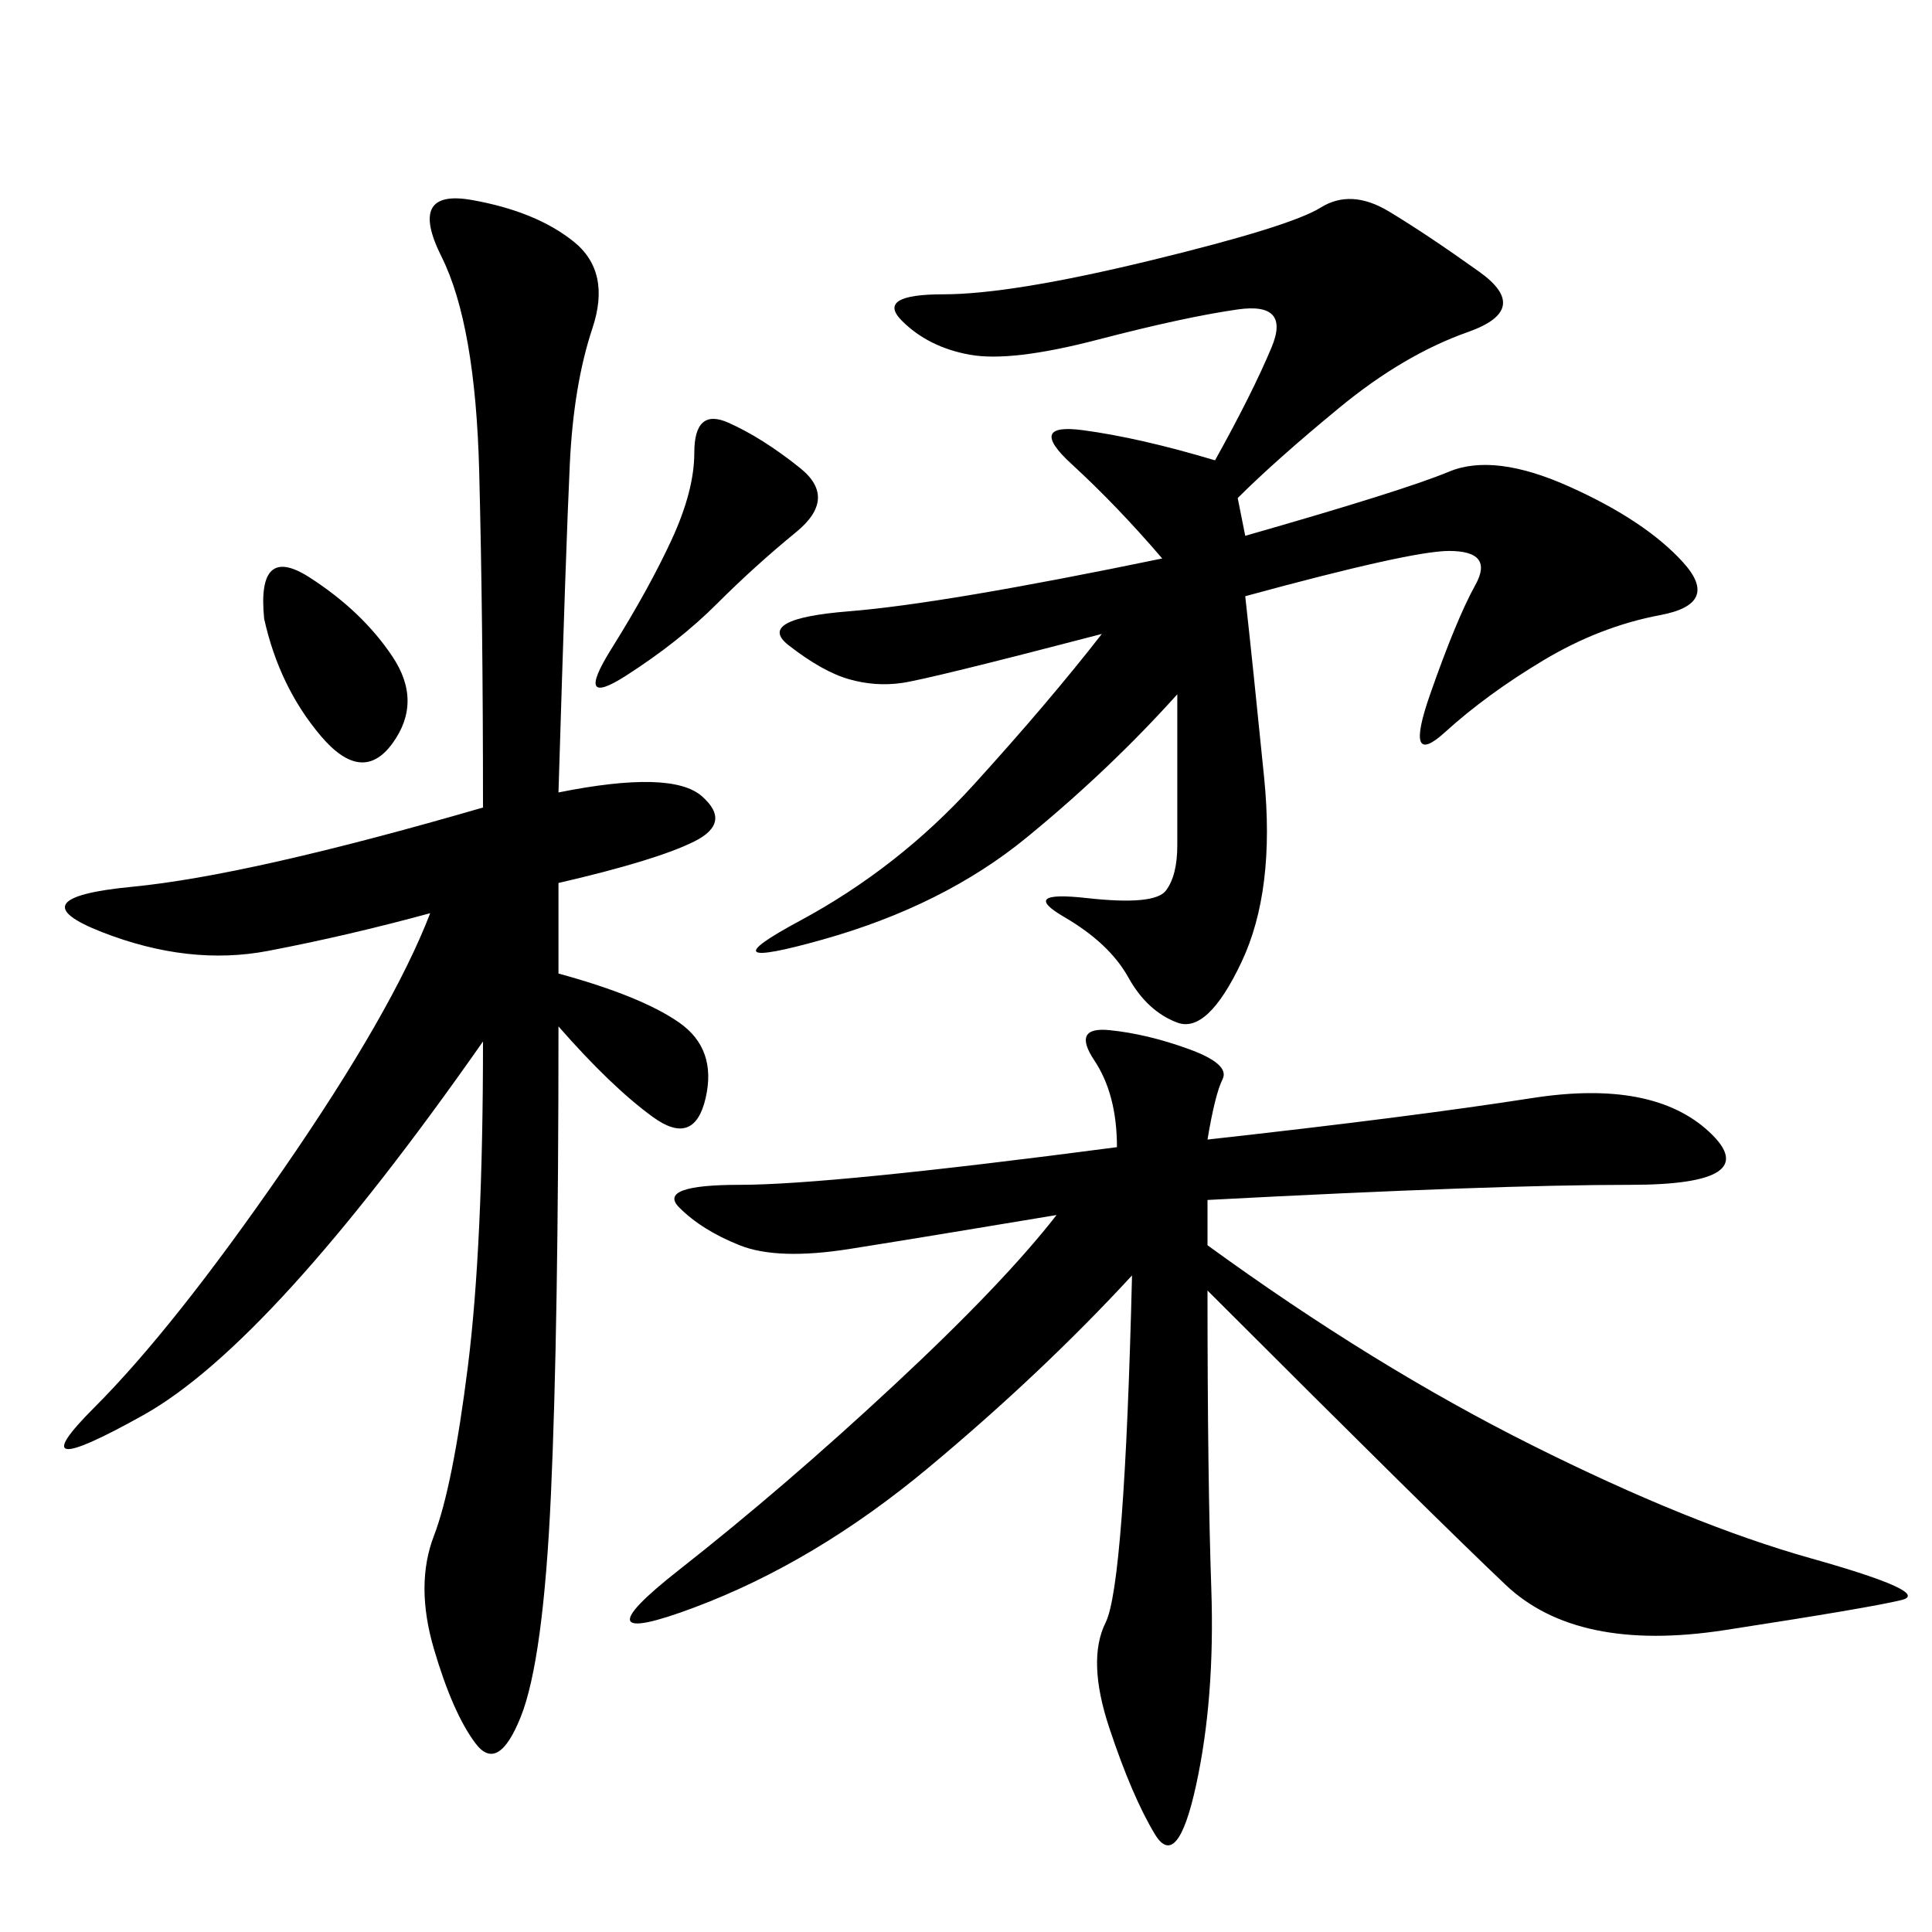 <svg xmlns="http://www.w3.org/2000/svg" xmlns:xlink="http://www.w3.org/1999/xlink" width="300" height="300"><path d="M187.50 176.95Q219.14 173.44 237.89 170.51Q256.64 167.58 265.43 175.78Q274.22 183.98 253.13 183.98L253.13 183.98Q232.03 183.98 187.50 186.33L187.50 186.33L187.50 193.36Q213.28 212.11 237.89 224.41Q262.50 236.72 281.25 241.99Q300 247.27 295.31 248.44Q290.63 249.61 267.77 253.13Q244.92 256.64 233.79 246.09Q222.66 235.55 187.50 200.39L187.50 200.39Q187.50 229.69 188.09 246.68Q188.67 263.67 185.74 277.15Q182.81 290.63 179.30 284.77Q175.78 278.91 172.27 268.36Q168.75 257.81 171.68 251.95Q174.61 246.09 175.78 198.05L175.78 198.05Q161.72 213.28 144.14 227.93Q126.56 242.58 107.81 249.61Q89.06 256.64 105.47 243.75Q121.88 230.86 138.87 215.04Q155.86 199.22 164.06 188.67L164.06 188.67Q142.97 192.19 131.84 193.95Q120.70 195.70 114.84 193.36Q108.98 191.02 105.47 187.50Q101.95 183.98 114.84 183.98L114.84 183.98Q128.91 183.98 173.44 178.13L173.44 178.13Q173.44 169.92 169.92 164.65Q166.41 159.38 172.27 159.96Q178.13 160.55 184.57 162.89Q191.02 165.23 189.84 167.58Q188.67 169.92 187.50 176.95L187.50 176.95ZM86.72 151.17Q99.61 154.69 105.47 158.79Q111.33 162.89 109.57 170.51Q107.81 178.13 101.37 173.44Q94.92 168.75 86.72 159.38L86.72 159.38Q86.72 206.25 85.55 232.03Q84.38 257.81 80.86 266.60Q77.34 275.39 73.83 270.70Q70.31 266.02 67.38 256.05Q64.45 246.09 67.38 238.48Q70.31 230.86 72.66 212.11Q75 193.36 75 161.72L75 161.72Q42.19 208.59 22.27 219.73Q2.34 230.86 14.65 218.55Q26.95 206.25 43.95 181.64Q60.94 157.03 66.80 141.80L66.80 141.80Q53.91 145.31 41.60 147.66Q29.30 150 15.82 144.73Q2.34 139.45 20.51 137.70Q38.67 135.94 75 125.39L75 125.39Q75 96.09 74.41 73.24Q73.83 50.39 68.55 39.84Q63.28 29.30 73.24 31.05Q83.20 32.81 89.06 37.50Q94.92 42.19 91.99 50.98Q89.06 59.77 88.48 72.07Q87.89 84.38 86.72 123.05L86.72 123.05Q104.30 119.53 108.98 123.63Q113.67 127.73 107.81 130.66Q101.95 133.59 86.72 137.11L86.72 137.11L86.72 151.17ZM192.19 77.34L193.36 83.20Q217.97 76.17 225 73.24Q232.03 70.31 243.75 75.59Q255.47 80.86 261.33 87.30Q267.19 93.75 257.81 95.51Q248.44 97.27 239.65 102.54Q230.86 107.81 224.41 113.67Q217.97 119.53 222.07 107.81Q226.17 96.09 229.10 90.82Q232.03 85.55 225 85.55L225 85.55Q219.14 85.55 193.36 92.58L193.36 92.58Q194.53 103.13 196.29 120.70Q198.05 138.28 192.77 149.41Q187.50 160.55 182.81 158.79Q178.13 157.03 175.20 151.76Q172.27 146.48 165.23 142.38Q158.20 138.28 168.75 139.45Q179.30 140.63 181.05 138.28Q182.81 135.94 182.81 131.25L182.81 131.25L182.81 107.81Q172.27 119.53 159.38 130.08Q146.48 140.63 127.73 145.90Q108.98 151.17 124.22 142.97Q139.45 134.77 151.17 121.88Q162.89 108.98 171.09 98.44L171.09 98.44Q144.14 105.47 140.04 106.05Q135.94 106.64 131.84 105.47Q127.73 104.30 122.46 100.20Q117.19 96.09 131.84 94.92Q146.48 93.75 180.47 86.72L180.47 86.72Q173.44 78.52 166.41 72.07Q159.38 65.63 168.16 66.80Q176.95 67.97 188.67 71.48L188.67 71.48Q194.53 60.94 197.46 53.91Q200.39 46.88 192.19 48.05Q183.98 49.22 170.51 52.73Q157.03 56.25 150.59 55.08Q144.14 53.91 140.04 49.80Q135.94 45.70 146.48 45.70L146.48 45.70Q157.03 45.70 178.71 40.43Q200.39 35.16 205.08 32.23Q209.77 29.30 215.63 32.81Q221.48 36.33 229.69 42.19Q237.89 48.05 227.93 51.56Q217.97 55.08 208.01 63.28Q198.05 71.48 192.19 77.34L192.19 77.34ZM124.22 72.66Q130.08 77.34 123.63 82.62Q117.19 87.89 111.33 93.75Q105.47 99.61 97.27 104.88Q89.06 110.16 94.92 100.78Q100.78 91.41 104.30 83.79Q107.81 76.17 107.81 70.31L107.81 70.31Q107.81 63.28 113.09 65.63Q118.36 67.97 124.22 72.66L124.22 72.66ZM41.02 96.09Q39.84 84.38 48.05 89.65Q56.25 94.92 60.94 101.95Q65.63 108.98 60.94 115.43Q56.25 121.88 49.80 114.26Q43.36 106.64 41.02 96.09L41.02 96.09Z"/></svg>